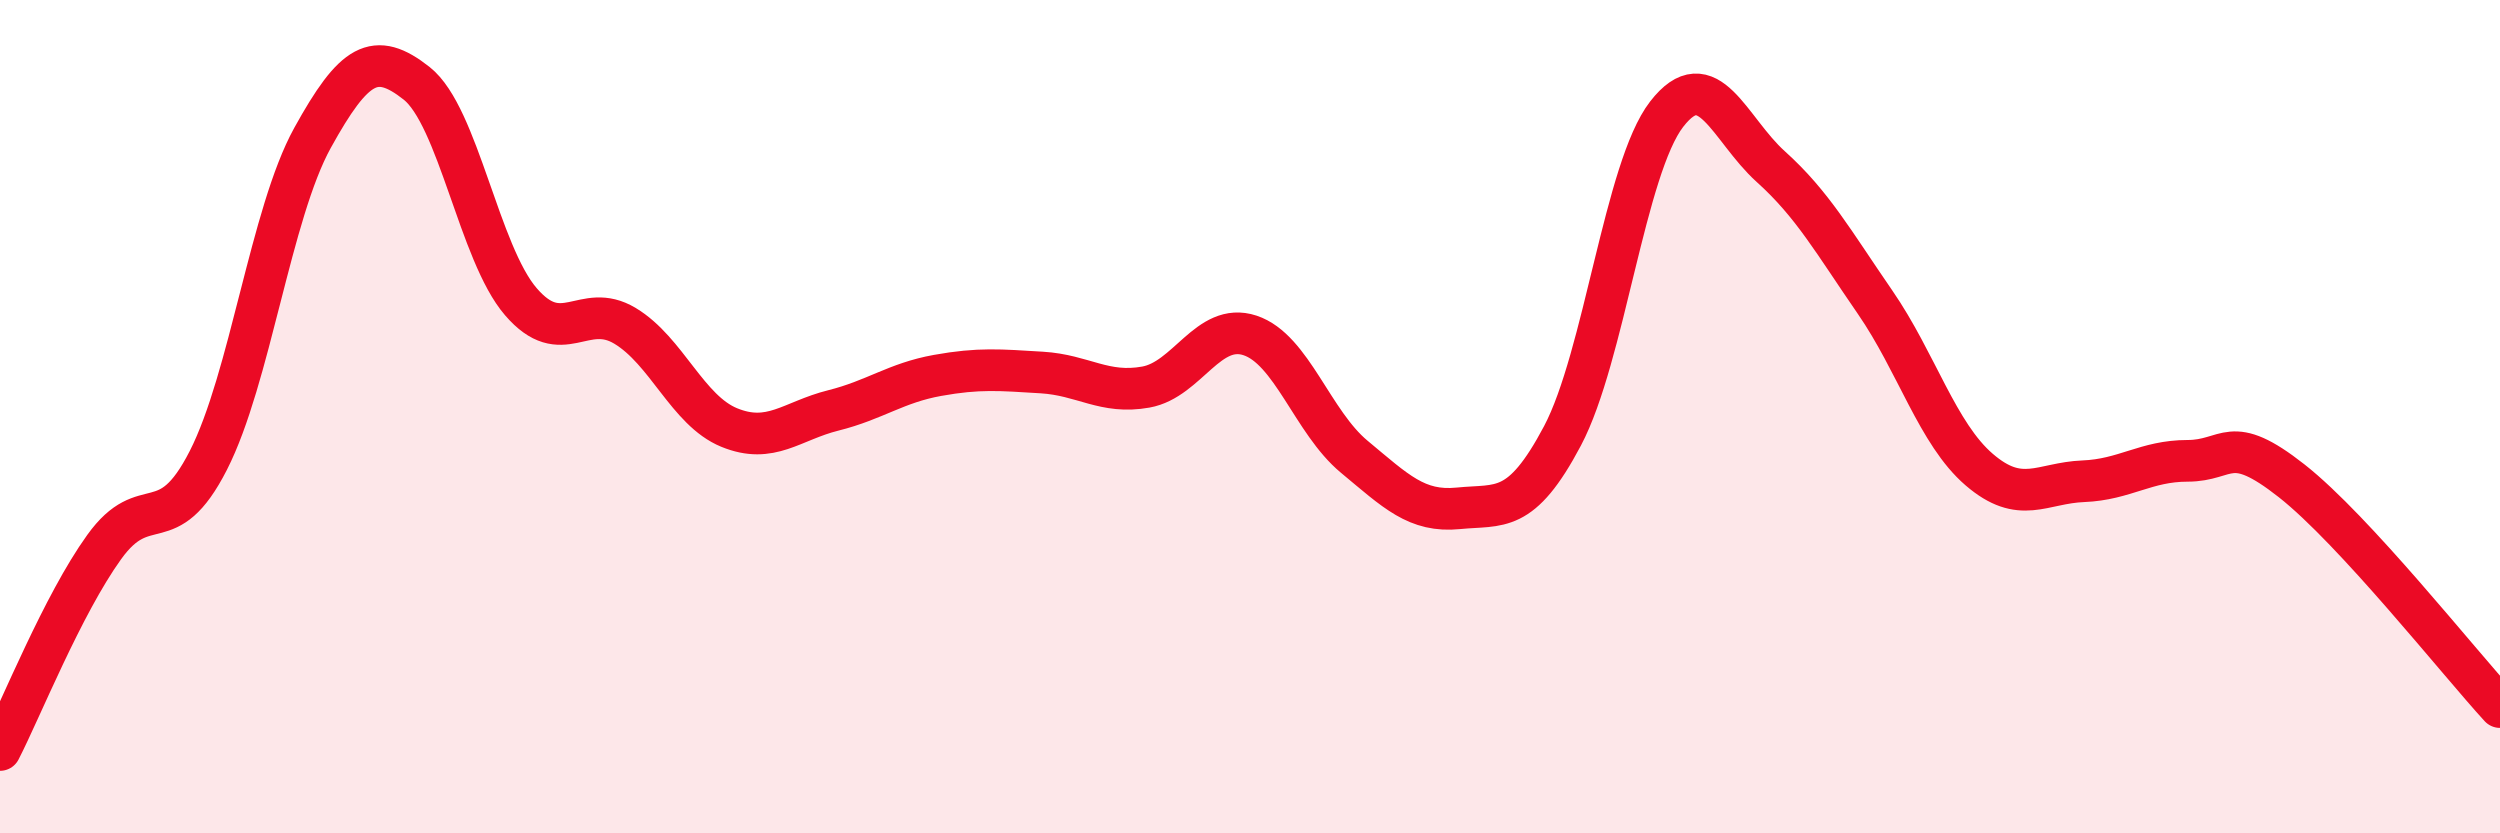 
    <svg width="60" height="20" viewBox="0 0 60 20" xmlns="http://www.w3.org/2000/svg">
      <path
        d="M 0,18 C 0.5,17.03 1.5,14.52 2.5,13.13 C 3.5,11.74 4,13.01 5,11.05 C 6,9.09 6.5,5.12 7.5,3.31 C 8.5,1.5 9,1.21 10,2 C 11,2.79 11.5,6.08 12.5,7.24 C 13.5,8.4 14,7.22 15,7.82 C 16,8.42 16.5,9.85 17.5,10.26 C 18.5,10.67 19,10.1 20,9.85 C 21,9.6 21.5,9.19 22.5,9.01 C 23.5,8.83 24,8.88 25,8.94 C 26,9 26.5,9.47 27.5,9.29 C 28.5,9.11 29,7.72 30,8.05 C 31,8.38 31.5,10.13 32.5,10.96 C 33.5,11.79 34,12.3 35,12.2 C 36,12.1 36.5,12.35 37.5,10.46 C 38.5,8.57 39,4.03 40,2.74 C 41,1.45 41.5,3.1 42.5,4 C 43.5,4.9 44,5.8 45,7.25 C 46,8.7 46.5,10.41 47.5,11.27 C 48.5,12.13 49,11.59 50,11.55 C 51,11.51 51.5,11.06 52.5,11.06 C 53.5,11.06 53.5,10.36 55,11.54 C 56.5,12.72 59,15.88 60,16.97L60 20L0 20Z"
        fill="#EB0A25"
        opacity="0.1"
        stroke-linecap="round"
        stroke-linejoin="round"
      />
      <path
        d="M 0,18 C 0.5,17.03 1.5,14.52 2.5,13.13 C 3.5,11.74 4,13.01 5,11.05 C 6,9.09 6.5,5.12 7.5,3.31 C 8.5,1.5 9,1.21 10,2 C 11,2.79 11.5,6.08 12.5,7.24 C 13.5,8.4 14,7.22 15,7.82 C 16,8.42 16.5,9.85 17.5,10.26 C 18.5,10.67 19,10.1 20,9.85 C 21,9.6 21.5,9.19 22.5,9.01 C 23.5,8.83 24,8.88 25,8.94 C 26,9 26.5,9.47 27.5,9.29 C 28.5,9.11 29,7.72 30,8.05 C 31,8.38 31.5,10.13 32.5,10.96 C 33.5,11.79 34,12.3 35,12.2 C 36,12.1 36.5,12.35 37.5,10.46 C 38.5,8.57 39,4.03 40,2.74 C 41,1.45 41.5,3.1 42.5,4 C 43.5,4.9 44,5.8 45,7.25 C 46,8.7 46.5,10.41 47.5,11.27 C 48.5,12.13 49,11.59 50,11.55 C 51,11.51 51.5,11.06 52.5,11.06 C 53.5,11.06 53.5,10.36 55,11.54 C 56.5,12.72 59,15.88 60,16.97"
        stroke="#EB0A25"
        stroke-width="1"
        fill="none"
        stroke-linecap="round"
        stroke-linejoin="round"
      />
    </svg>
  